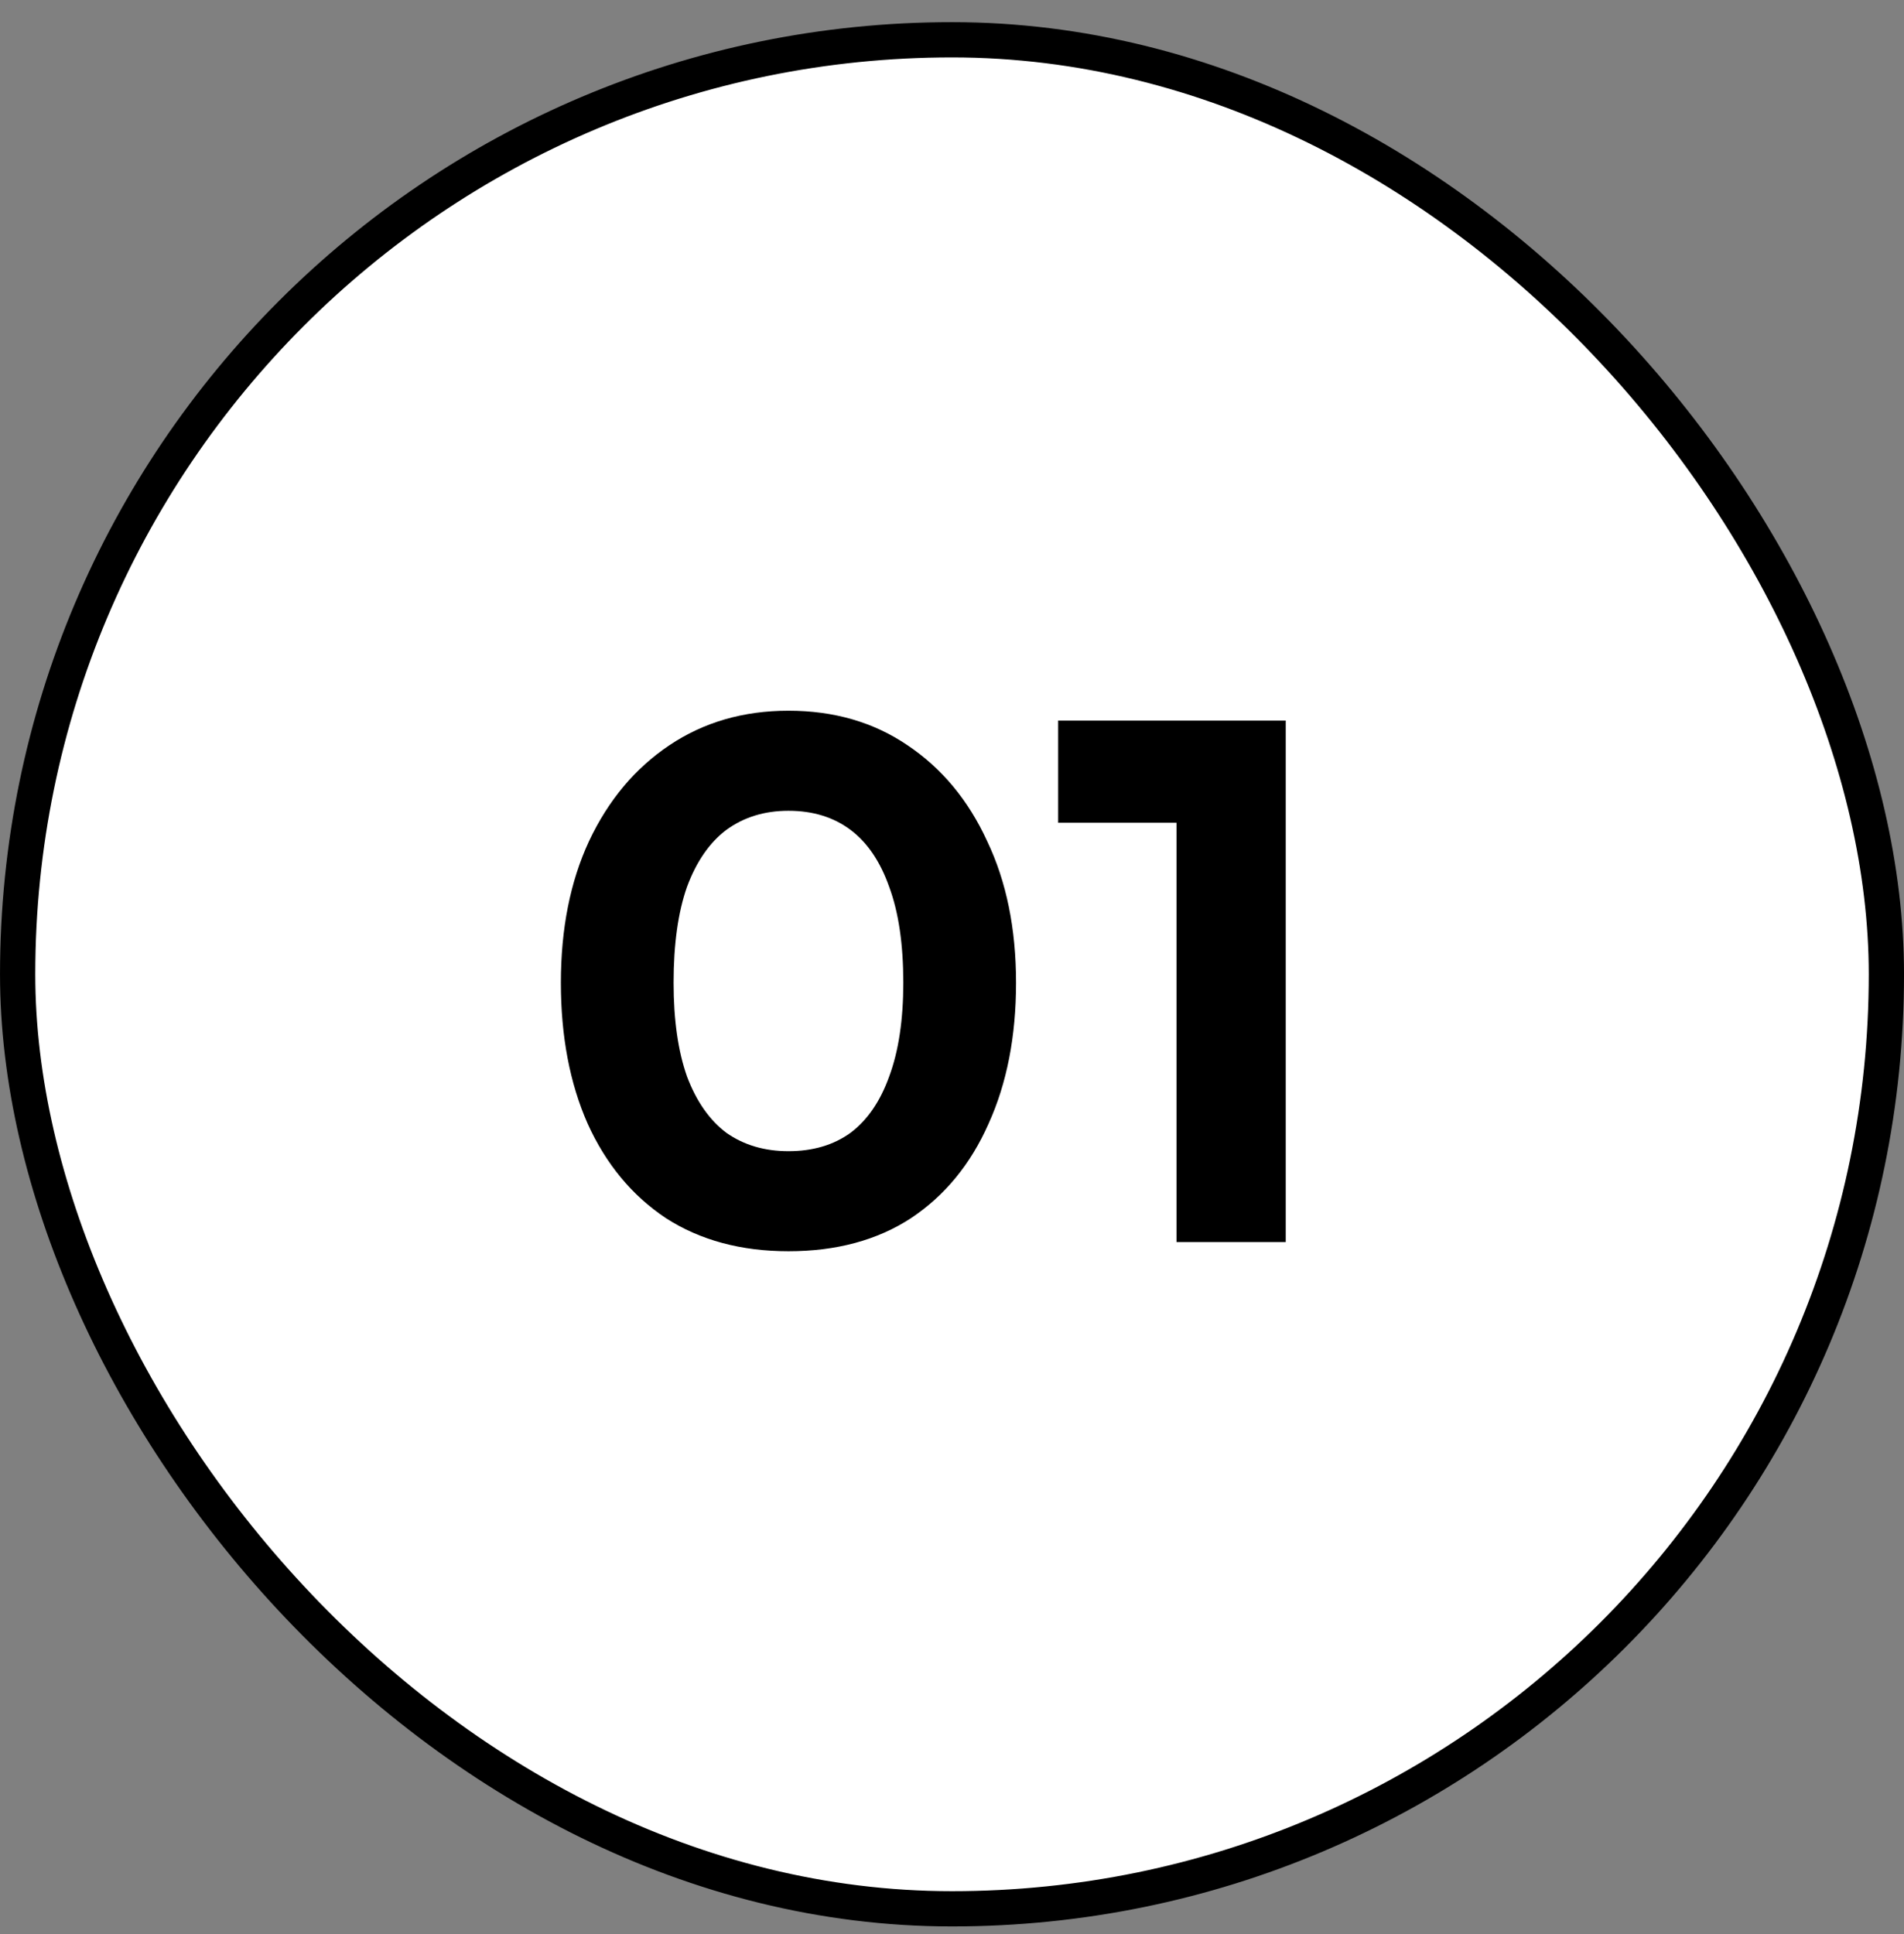 <svg
            width="64"
            height="65"
            viewBox="0 0 64 65"
            fill="none"
            xmlns="http://www.w3.org/2000/svg"
          >
            <rect x="0" y="0" width="64" height="65" fill="#808080" stroke="none"/>
            <rect
              x="0.593"
              y="1.337"
              width="62.815"
              height="62.815"
              rx="31.407"
              fill="white"></rect>
            <rect
              x="0.593"
              y="1.337"
              width="62.815"
              height="62.815"
              rx="31.407"
              stroke="black"
              stroke-width="1.185"></rect>
            <path
              d="M18.853 33.028C18.853 31.213 19.168 29.626 19.8 28.268C20.447 26.894 21.347 25.82 22.5 25.047C23.653 24.273 24.987 23.886 26.503 23.886C28.034 23.886 29.368 24.273 30.505 25.047C31.658 25.82 32.55 26.894 33.181 28.268C33.829 29.626 34.153 31.213 34.153 33.028C34.153 34.828 33.845 36.407 33.229 37.765C32.629 39.123 31.761 40.181 30.624 40.939C29.487 41.681 28.113 42.052 26.503 42.052C24.908 42.052 23.534 41.681 22.382 40.939C21.245 40.181 20.368 39.123 19.753 37.765C19.153 36.407 18.853 34.828 18.853 33.028ZM22.642 33.028C22.642 34.276 22.792 35.326 23.092 36.178C23.408 37.015 23.85 37.647 24.418 38.073C25.003 38.484 25.697 38.689 26.503 38.689C27.324 38.689 28.018 38.484 28.587 38.073C29.155 37.647 29.589 37.015 29.889 36.178C30.205 35.326 30.363 34.276 30.363 33.028C30.363 31.734 30.205 30.66 29.889 29.807C29.589 28.955 29.155 28.315 28.587 27.889C28.018 27.463 27.324 27.249 26.503 27.249C25.697 27.249 25.003 27.463 24.418 27.889C23.85 28.315 23.408 28.955 23.092 29.807C22.792 30.66 22.642 31.734 22.642 33.028ZM39.547 27.652H35.568V24.218H43.218V41.744H39.547V27.652Z"
              fill="black"></path>
          </svg>